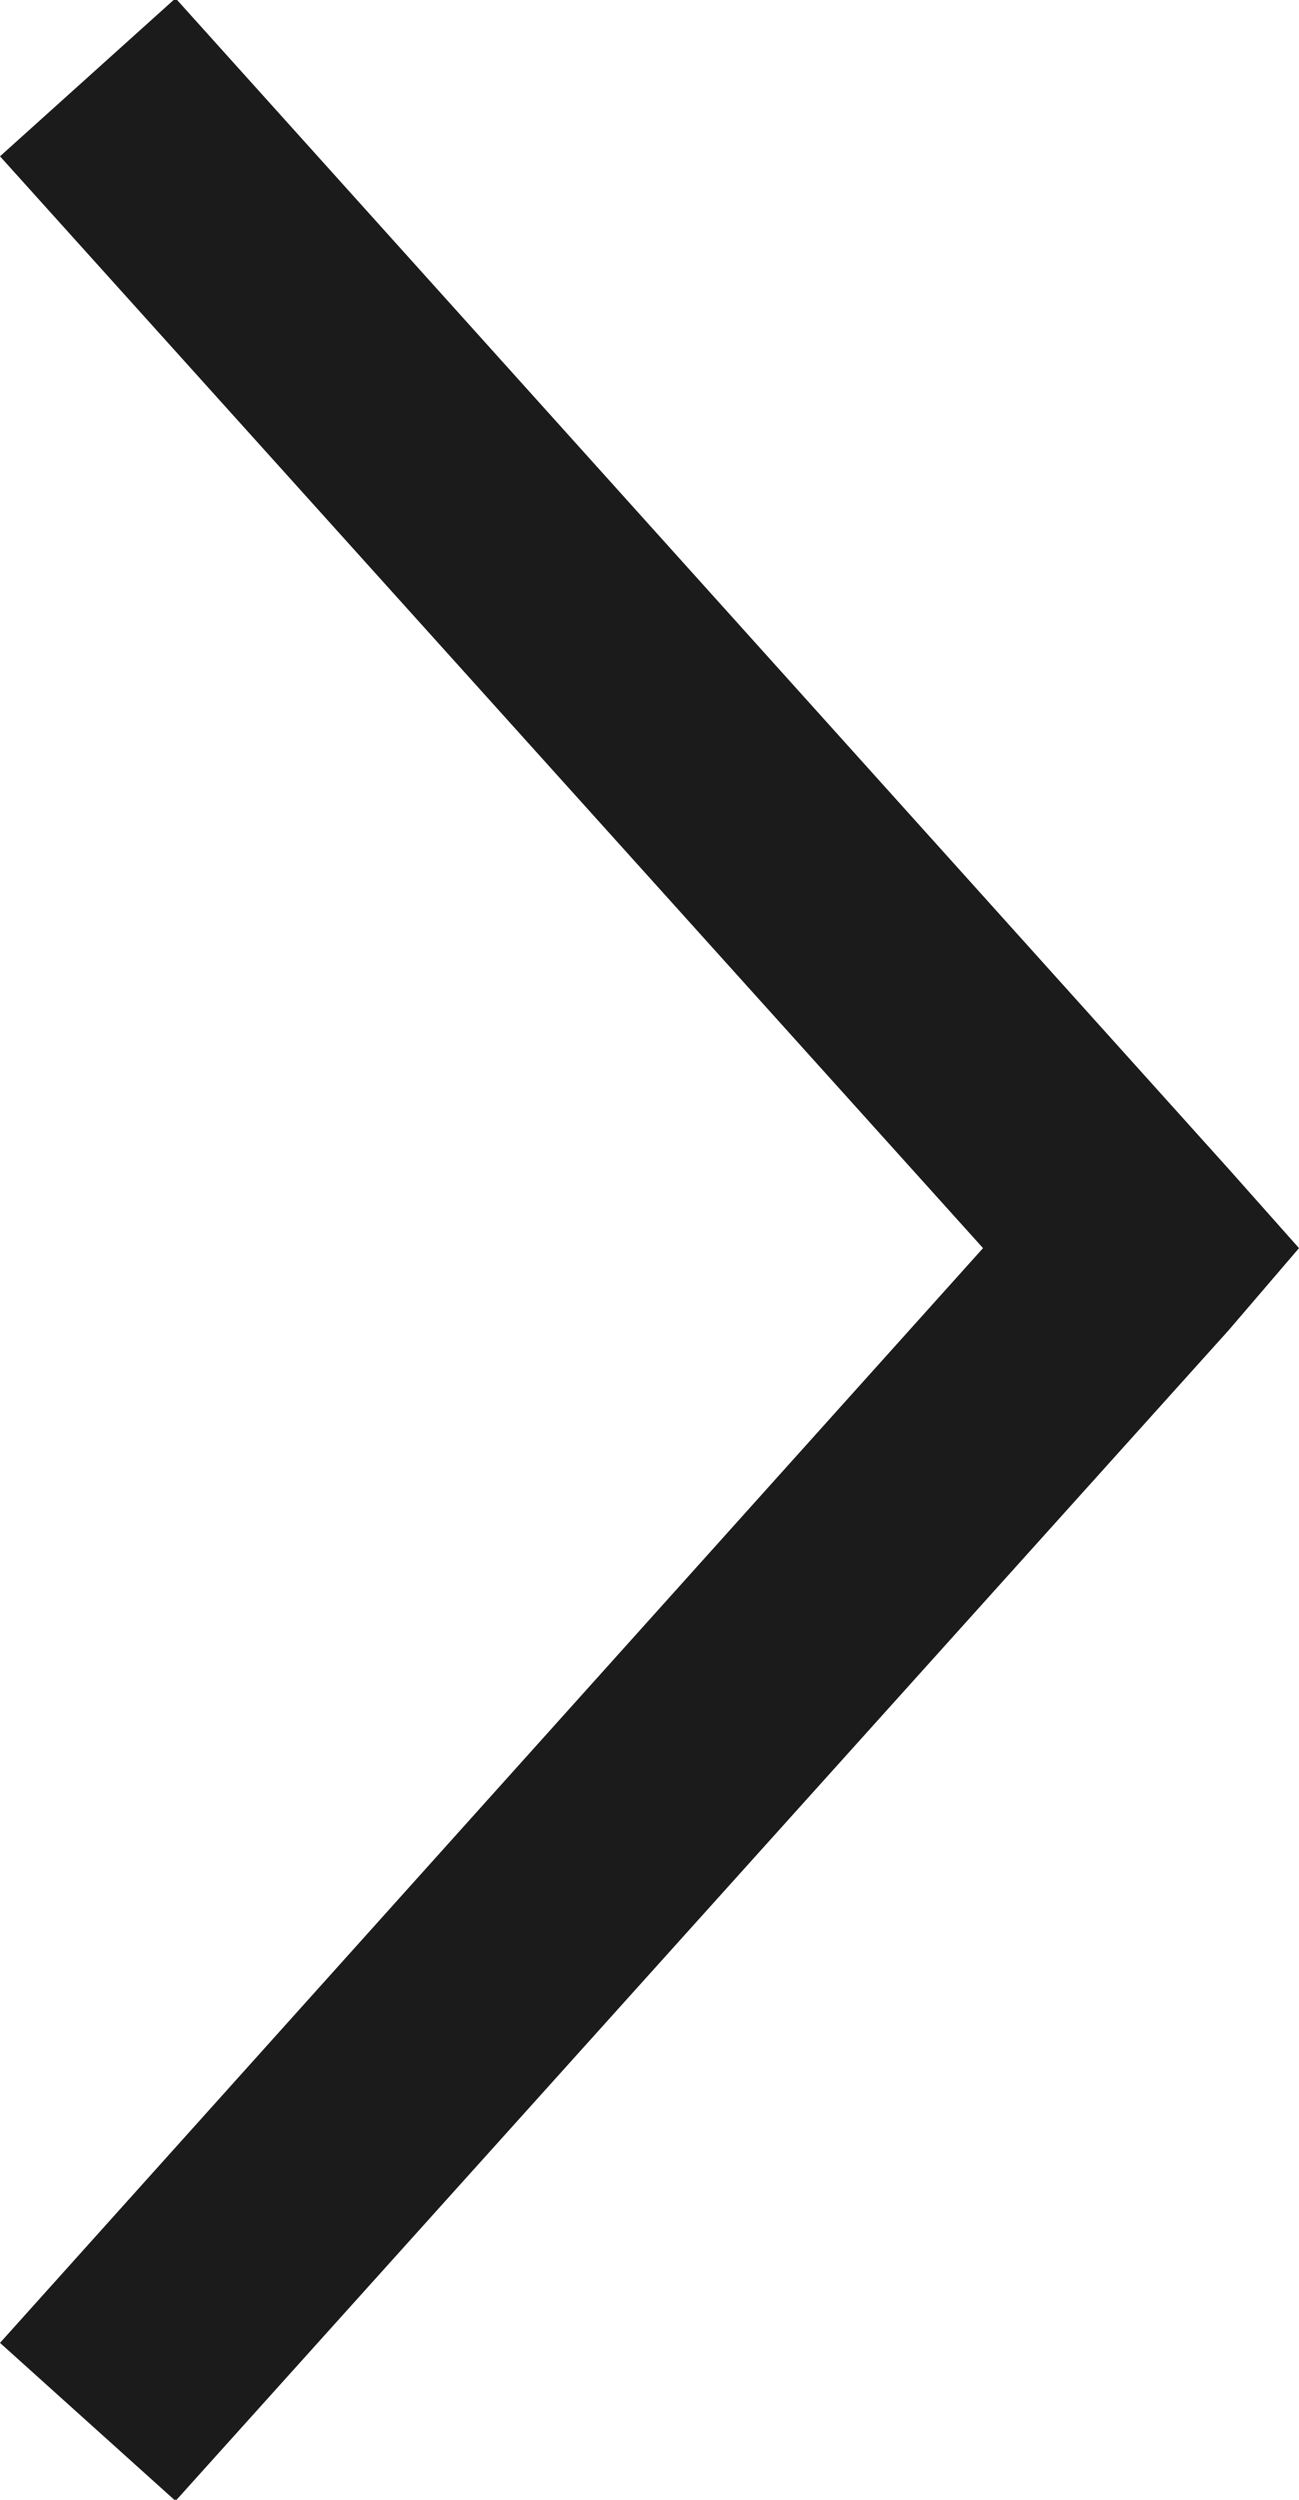 <?xml version="1.0" encoding="UTF-8"?> <svg xmlns="http://www.w3.org/2000/svg" xmlns:svg="http://www.w3.org/2000/svg" xmlns:sodipodi="http://sodipodi.sourceforge.net/DTD/sodipodi-0.dtd" xmlns:rdf="http://www.w3.org/1999/02/22-rdf-syntax-ns#" xmlns:inkscape="http://www.inkscape.org/namespaces/inkscape" xmlns:dc="http://purl.org/dc/elements/1.1/" xmlns:cc="http://creativecommons.org/ns#" id="_Слой_1" data-name="Слой_1" version="1.1" viewBox="0 0 44.4 85.4"><defs><style> .st0 { fill: #1b1b1b; } </style></defs><path class="st0" d="M44.4,42.64l-2.4-2.7L6-.06,0,5.34l33.6,37.3L0,80.04l6,5.4,36-40,2.4-2.8Z"></path></svg> 